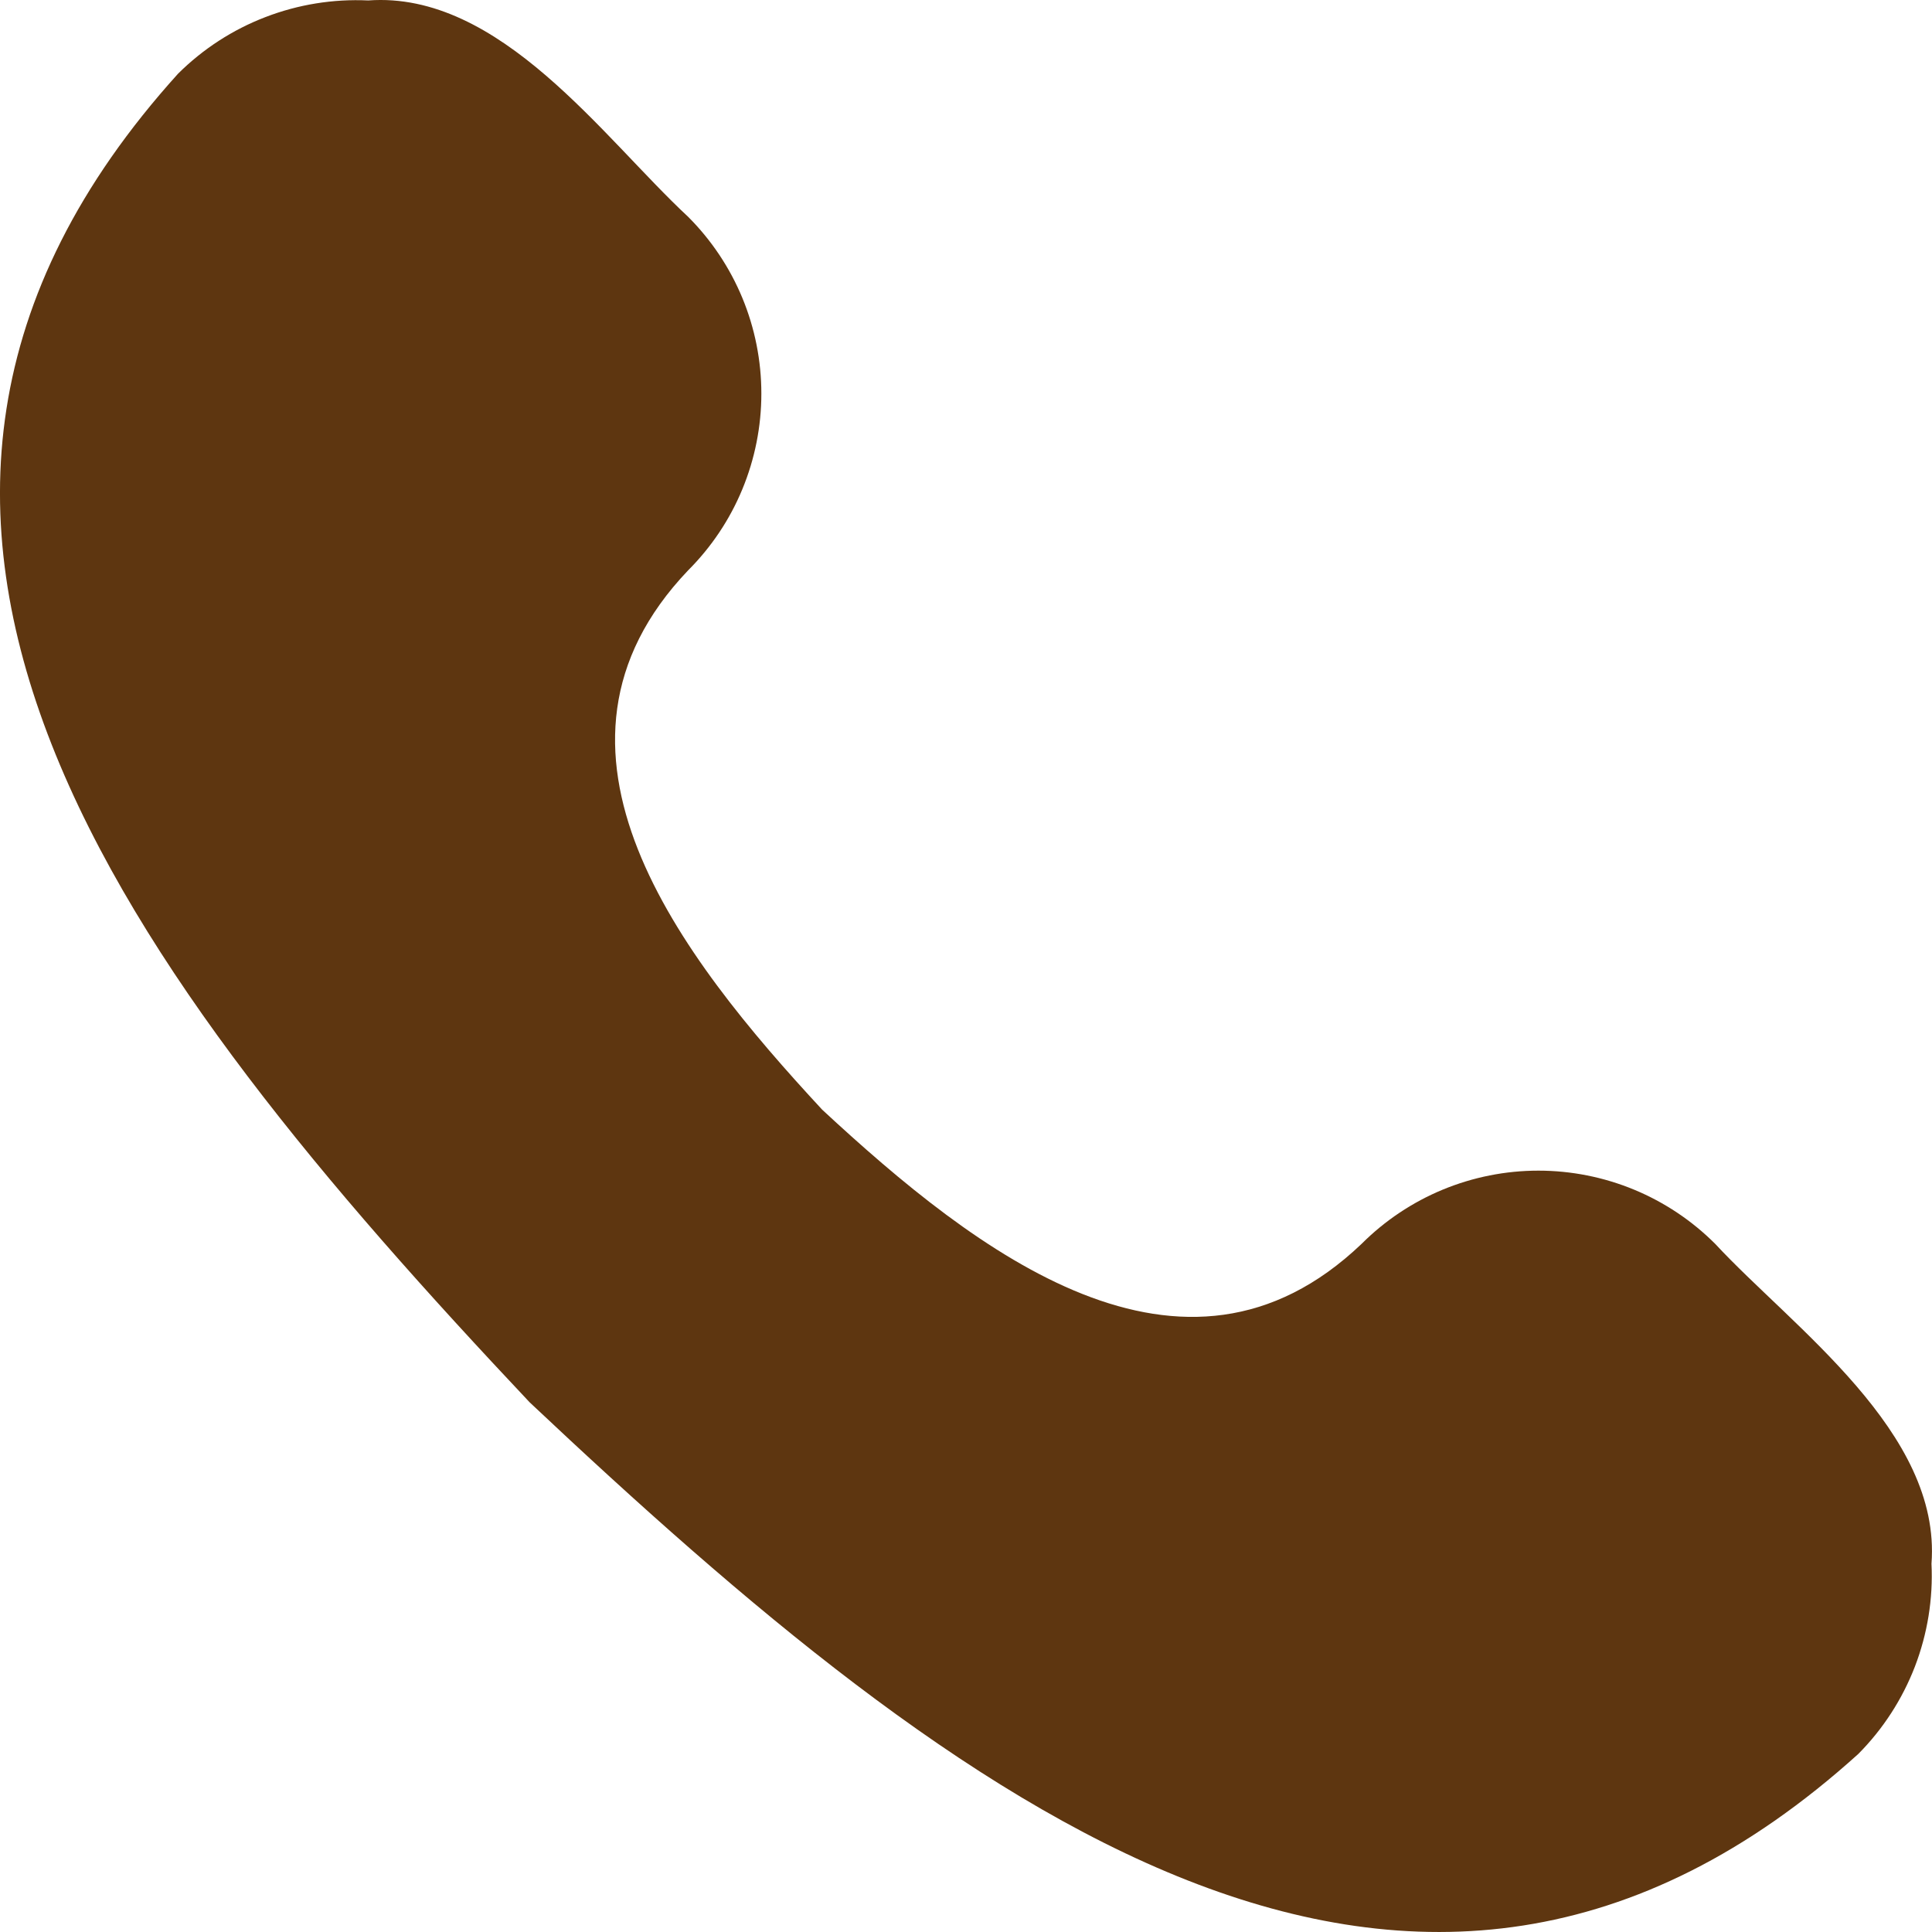 <svg width="26" height="26" viewBox="0 0 26 26" fill="none" xmlns="http://www.w3.org/2000/svg">
<path d="M11.065 14.934C13.133 16.852 15.923 19.03 18.324 16.739C18.636 16.427 19.007 16.179 19.415 16.01C19.824 15.841 20.261 15.754 20.703 15.754C21.145 15.754 21.582 15.841 21.991 16.01C22.399 16.179 22.77 16.427 23.082 16.739C24.132 17.87 26.128 19.274 25.993 21.044C26.016 21.516 25.939 21.987 25.77 22.428C25.6 22.868 25.341 23.269 25.008 23.604C19.016 29.017 12.899 24.308 7.128 18.872C1.691 13.101 -3.017 6.983 2.396 0.992C2.731 0.659 3.131 0.399 3.572 0.23C4.013 0.06 4.484 -0.016 4.955 0.006C6.73 -0.124 8.118 1.856 9.26 2.917C9.573 3.23 9.821 3.601 9.99 4.009C10.159 4.417 10.246 4.855 10.246 5.297C10.246 5.738 10.159 6.176 9.99 6.584C9.821 6.993 9.573 7.363 9.26 7.676C6.97 10.079 9.147 12.865 11.065 14.934Z" fill="#5E3610"/>
</svg>
